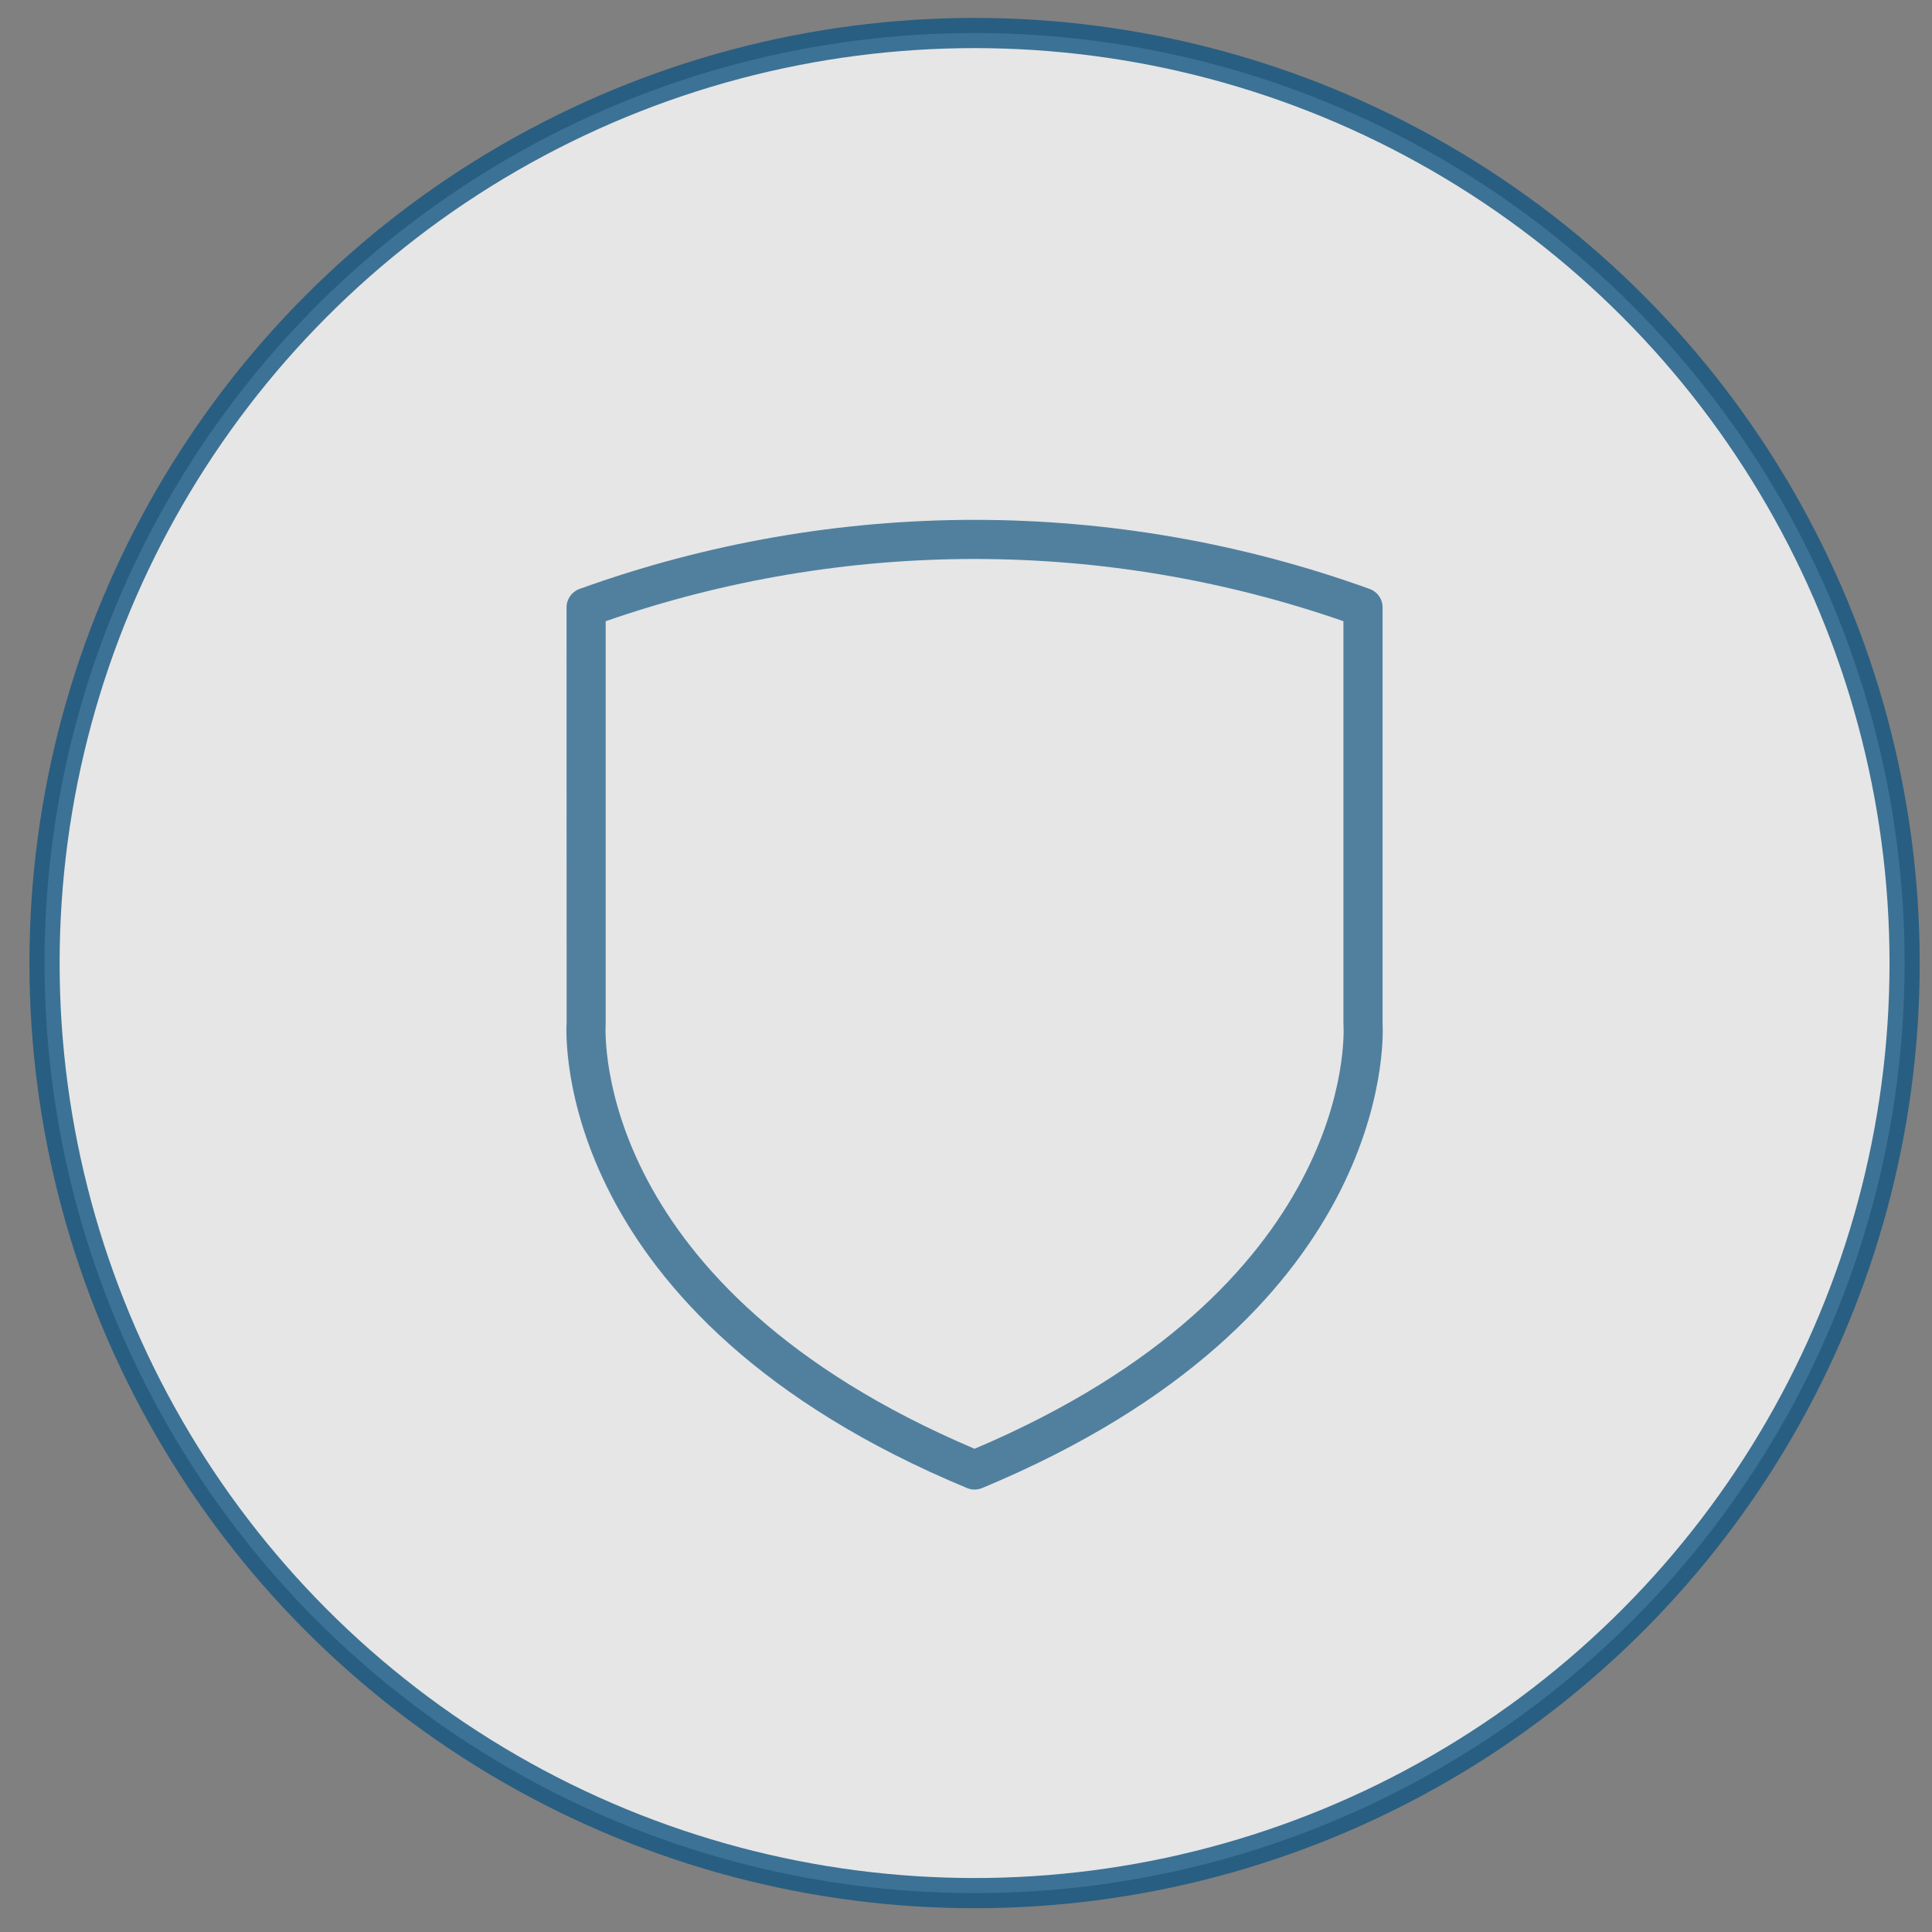 <?xml version="1.0" encoding="UTF-8"?> <svg xmlns="http://www.w3.org/2000/svg" width="64" height="64" viewBox="0 0 64 64" fill="none"><rect x="0" y="0" width="64" height="64" fill="#808080" stroke="none"/><circle opacity="0.8" cx="32.284" cy="31.903" r="30.809" fill="white" stroke="#125581"></circle><path opacity="0.7" d="M32.035 49.294C32.114 49.327 32.199 49.343 32.284 49.343C32.369 49.343 32.453 49.327 32.532 49.294C46.066 43.671 45.835 34.539 45.8 33.892V20.119C45.8 19.986 45.759 19.856 45.682 19.747C45.606 19.638 45.498 19.555 45.372 19.51C36.914 16.458 27.655 16.458 19.196 19.51C19.071 19.555 18.963 19.638 18.886 19.747C18.81 19.856 18.768 19.986 18.768 20.119L18.77 33.869C18.744 34.263 18.299 43.586 32.035 49.294ZM20.064 33.911V20.578C27.979 17.83 36.589 17.83 44.503 20.578V33.912C44.503 33.925 44.504 33.939 44.505 33.952C44.525 34.307 44.862 42.655 32.284 47.993C19.705 42.655 20.042 34.306 20.064 33.912L20.064 33.911Z" fill="#125581"></path></svg> 